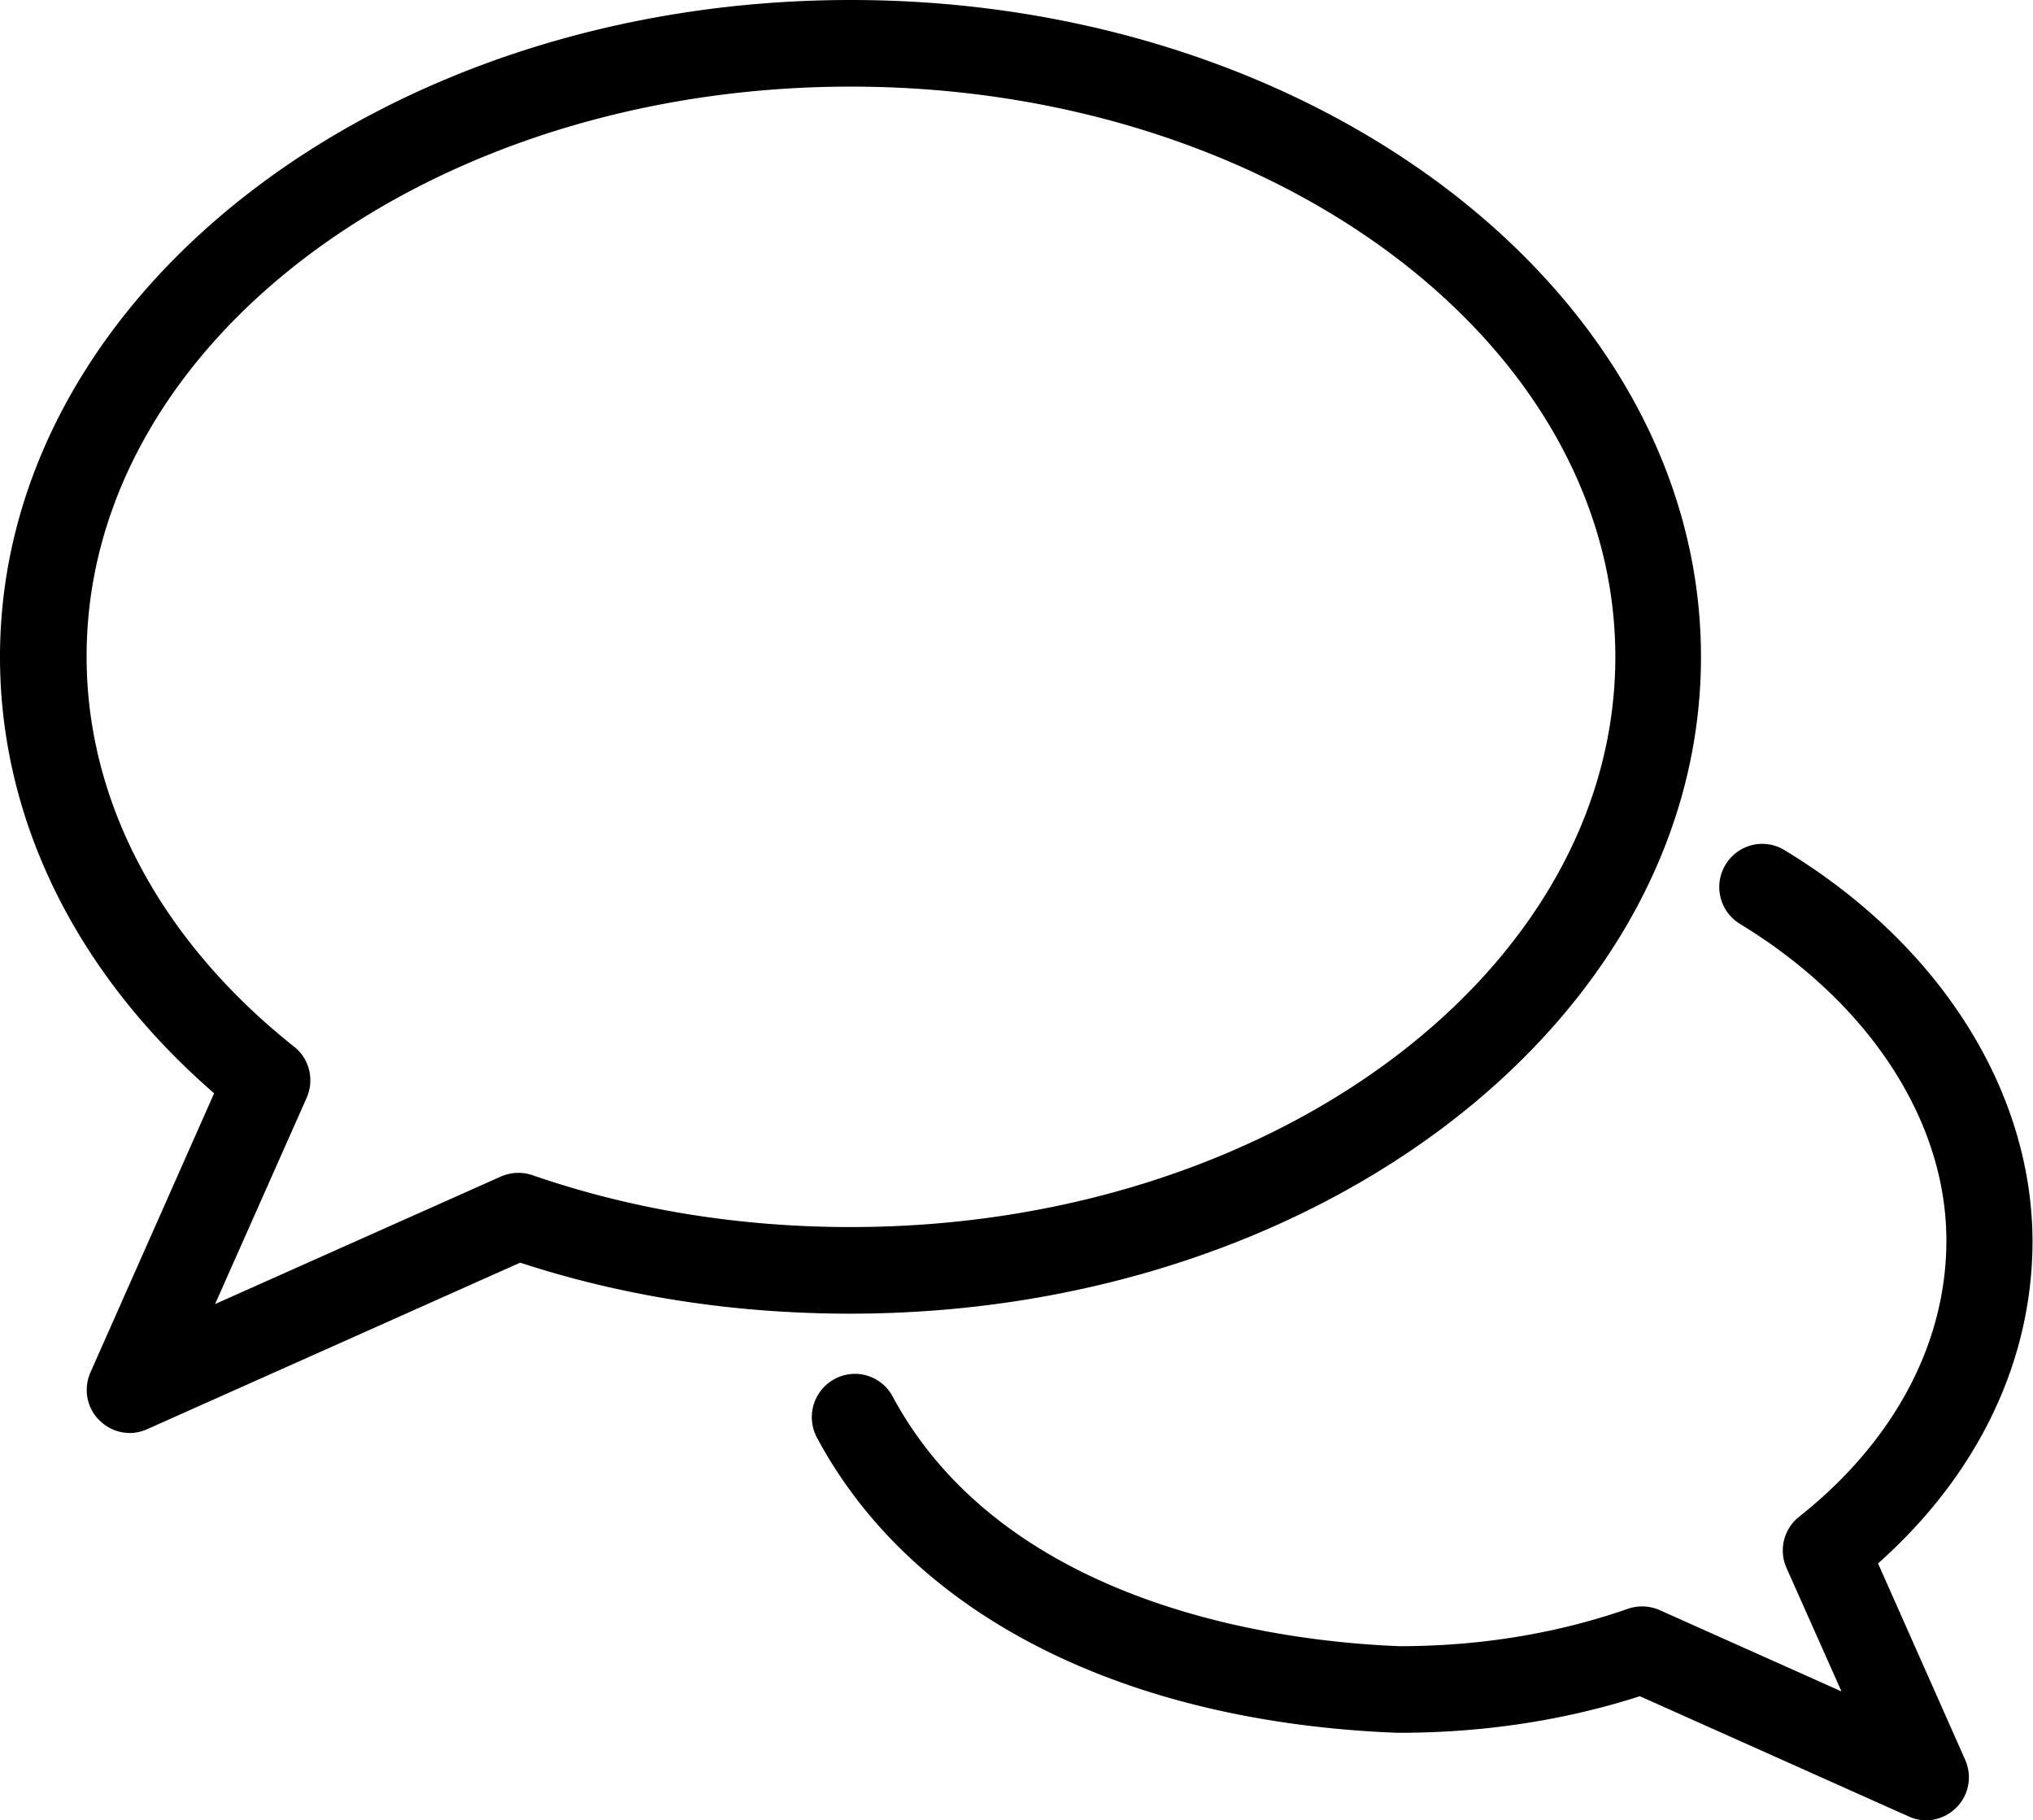 <svg xmlns="http://www.w3.org/2000/svg" viewBox="0 0 42.25 37.83"><g><path d="M40.03 37.83c-.12 0-.25-.03-.36-.08l-5.59-2.5c-1.59.51-3.27.76-5.01.76h-.03c-5.69-.22-10.09-2.45-12.06-6.13a.902.902 0 0 1 .36-1.22c.44-.24.98-.07 1.21.36 2.37 4.4 8.15 5.1 10.54 5.19 1.66 0 3.26-.26 4.75-.78a.91.91 0 0 1 .65.03l3.78 1.69-1.14-2.56a.892.892 0 0 1 .26-1.07c1.98-1.57 3.06-3.61 3.06-5.74 0-2.49-1.61-4.95-4.29-6.58a.896.896 0 0 1-.3-1.23c.26-.43.81-.56 1.23-.3 3.22 1.95 5.14 4.99 5.15 8.12 0 2.49-1.13 4.85-3.21 6.7l1.81 4.08c.15.34.08.74-.19 1-.17.17-.4.26-.63.26Z"/><path d="M17.68 0C7.93 0 0 6.12 0 13.65c0 3.37 1.57 6.57 4.45 9.07l-2.57 5.8c-.15.34-.08.74.19 1 .17.17.4.26.63.26.12 0 .25-.03.36-.08l7.75-3.46c2.17.71 4.48 1.06 6.86 1.06 9.75 0 17.68-6.12 17.68-13.65S27.42 0 17.68 0Zm0 25.5c-2.31 0-4.54-.36-6.62-1.08a.91.91 0 0 0-.65.03L4.47 27.1l1.9-4.28c.17-.38.06-.82-.26-1.07-2.78-2.21-4.31-5.09-4.31-8.1C1.79 7.11 8.92 1.8 17.68 1.8s15.89 5.32 15.89 11.85S26.44 25.5 17.68 25.5Z"/></g></svg>